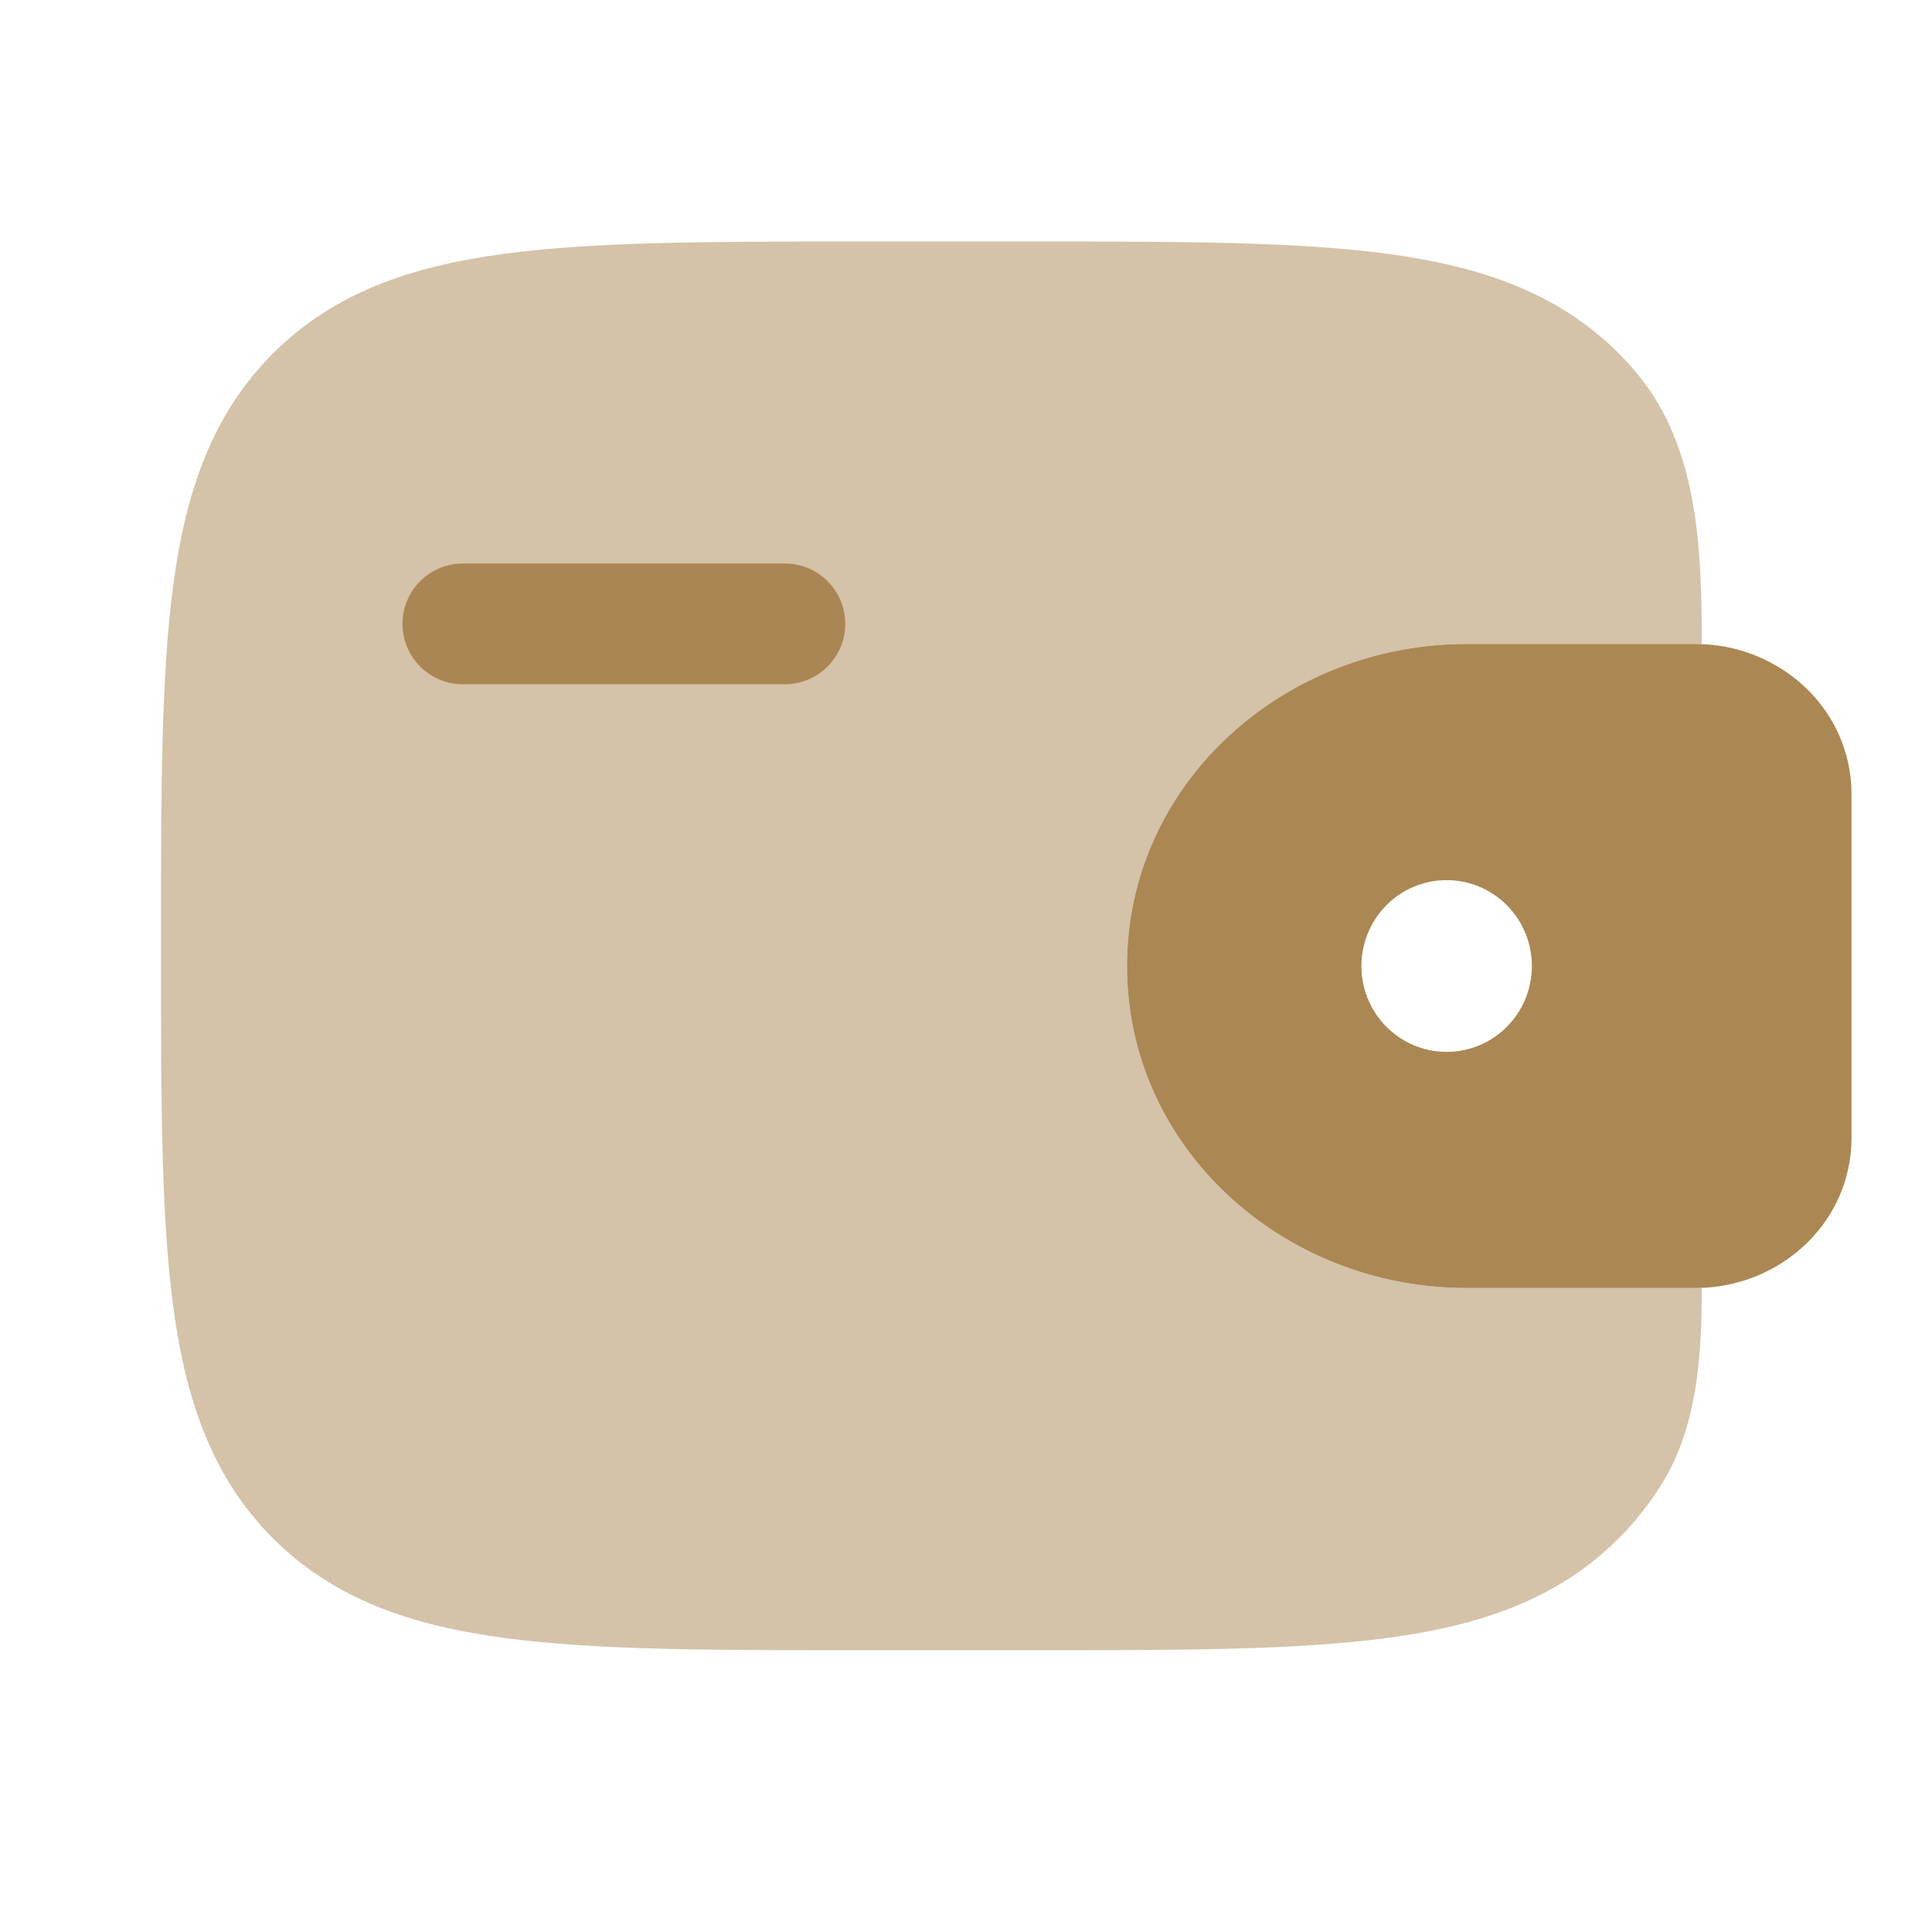 <svg width="18" height="18" viewBox="0 0 18 18" fill="none" xmlns="http://www.w3.org/2000/svg">
<path d="M4.312 5.25C4.002 5.25 3.75 5.502 3.75 5.812C3.75 6.123 4.002 6.375 4.312 6.375H7.312C7.623 6.375 7.875 6.123 7.875 5.812C7.875 5.502 7.623 5.25 7.312 5.25H4.312Z" fill="#AB8754"/>
<path fill-rule="evenodd" clip-rule="evenodd" d="M15.891 6.003C15.845 6 15.794 6 15.741 6L15.728 6H13.661C11.958 6 10.5 7.302 10.5 9C10.5 10.698 11.958 12 13.661 12H15.728H15.741C15.794 12 15.845 12 15.891 11.997C16.583 11.955 17.195 11.429 17.247 10.695C17.25 10.646 17.25 10.595 17.25 10.546V10.533V7.467V7.454C17.25 7.405 17.25 7.354 17.247 7.305C17.195 6.571 16.583 6.045 15.891 6.003ZM13.478 9.8C13.917 9.8 14.272 9.442 14.272 9C14.272 8.558 13.917 8.2 13.478 8.2C13.039 8.2 12.684 8.558 12.684 9C12.684 9.442 13.039 9.8 13.478 9.8Z" fill="#AB8754"/>
<path opacity="0.5" d="M15.855 6.001C15.855 5.116 15.822 4.166 15.256 3.485C15.202 3.419 15.144 3.355 15.082 3.293C14.52 2.732 13.809 2.483 12.929 2.365C12.075 2.25 10.983 2.25 9.605 2.25H8.02C6.642 2.25 5.55 2.25 4.696 2.365C3.816 2.483 3.105 2.732 2.543 3.293C1.982 3.855 1.733 4.566 1.615 5.446C1.5 6.3 1.5 7.392 1.5 8.77V8.855C1.5 10.233 1.5 11.325 1.615 12.179C1.733 13.059 1.982 13.77 2.543 14.332C3.105 14.893 3.816 15.142 4.696 15.26C5.55 15.375 6.642 15.375 8.02 15.375H9.605C10.983 15.375 12.075 15.375 12.929 15.26C13.809 15.142 14.52 14.893 15.082 14.332C15.235 14.178 15.365 14.013 15.476 13.836C15.814 13.297 15.855 12.636 15.855 11.999C15.818 12 15.78 12 15.741 12H13.661C11.958 12 10.5 10.698 10.5 9C10.5 7.302 11.958 6 13.661 6H15.741C15.78 6 15.818 6 15.855 6.001Z" fill="#AB8754"/>
</svg>
